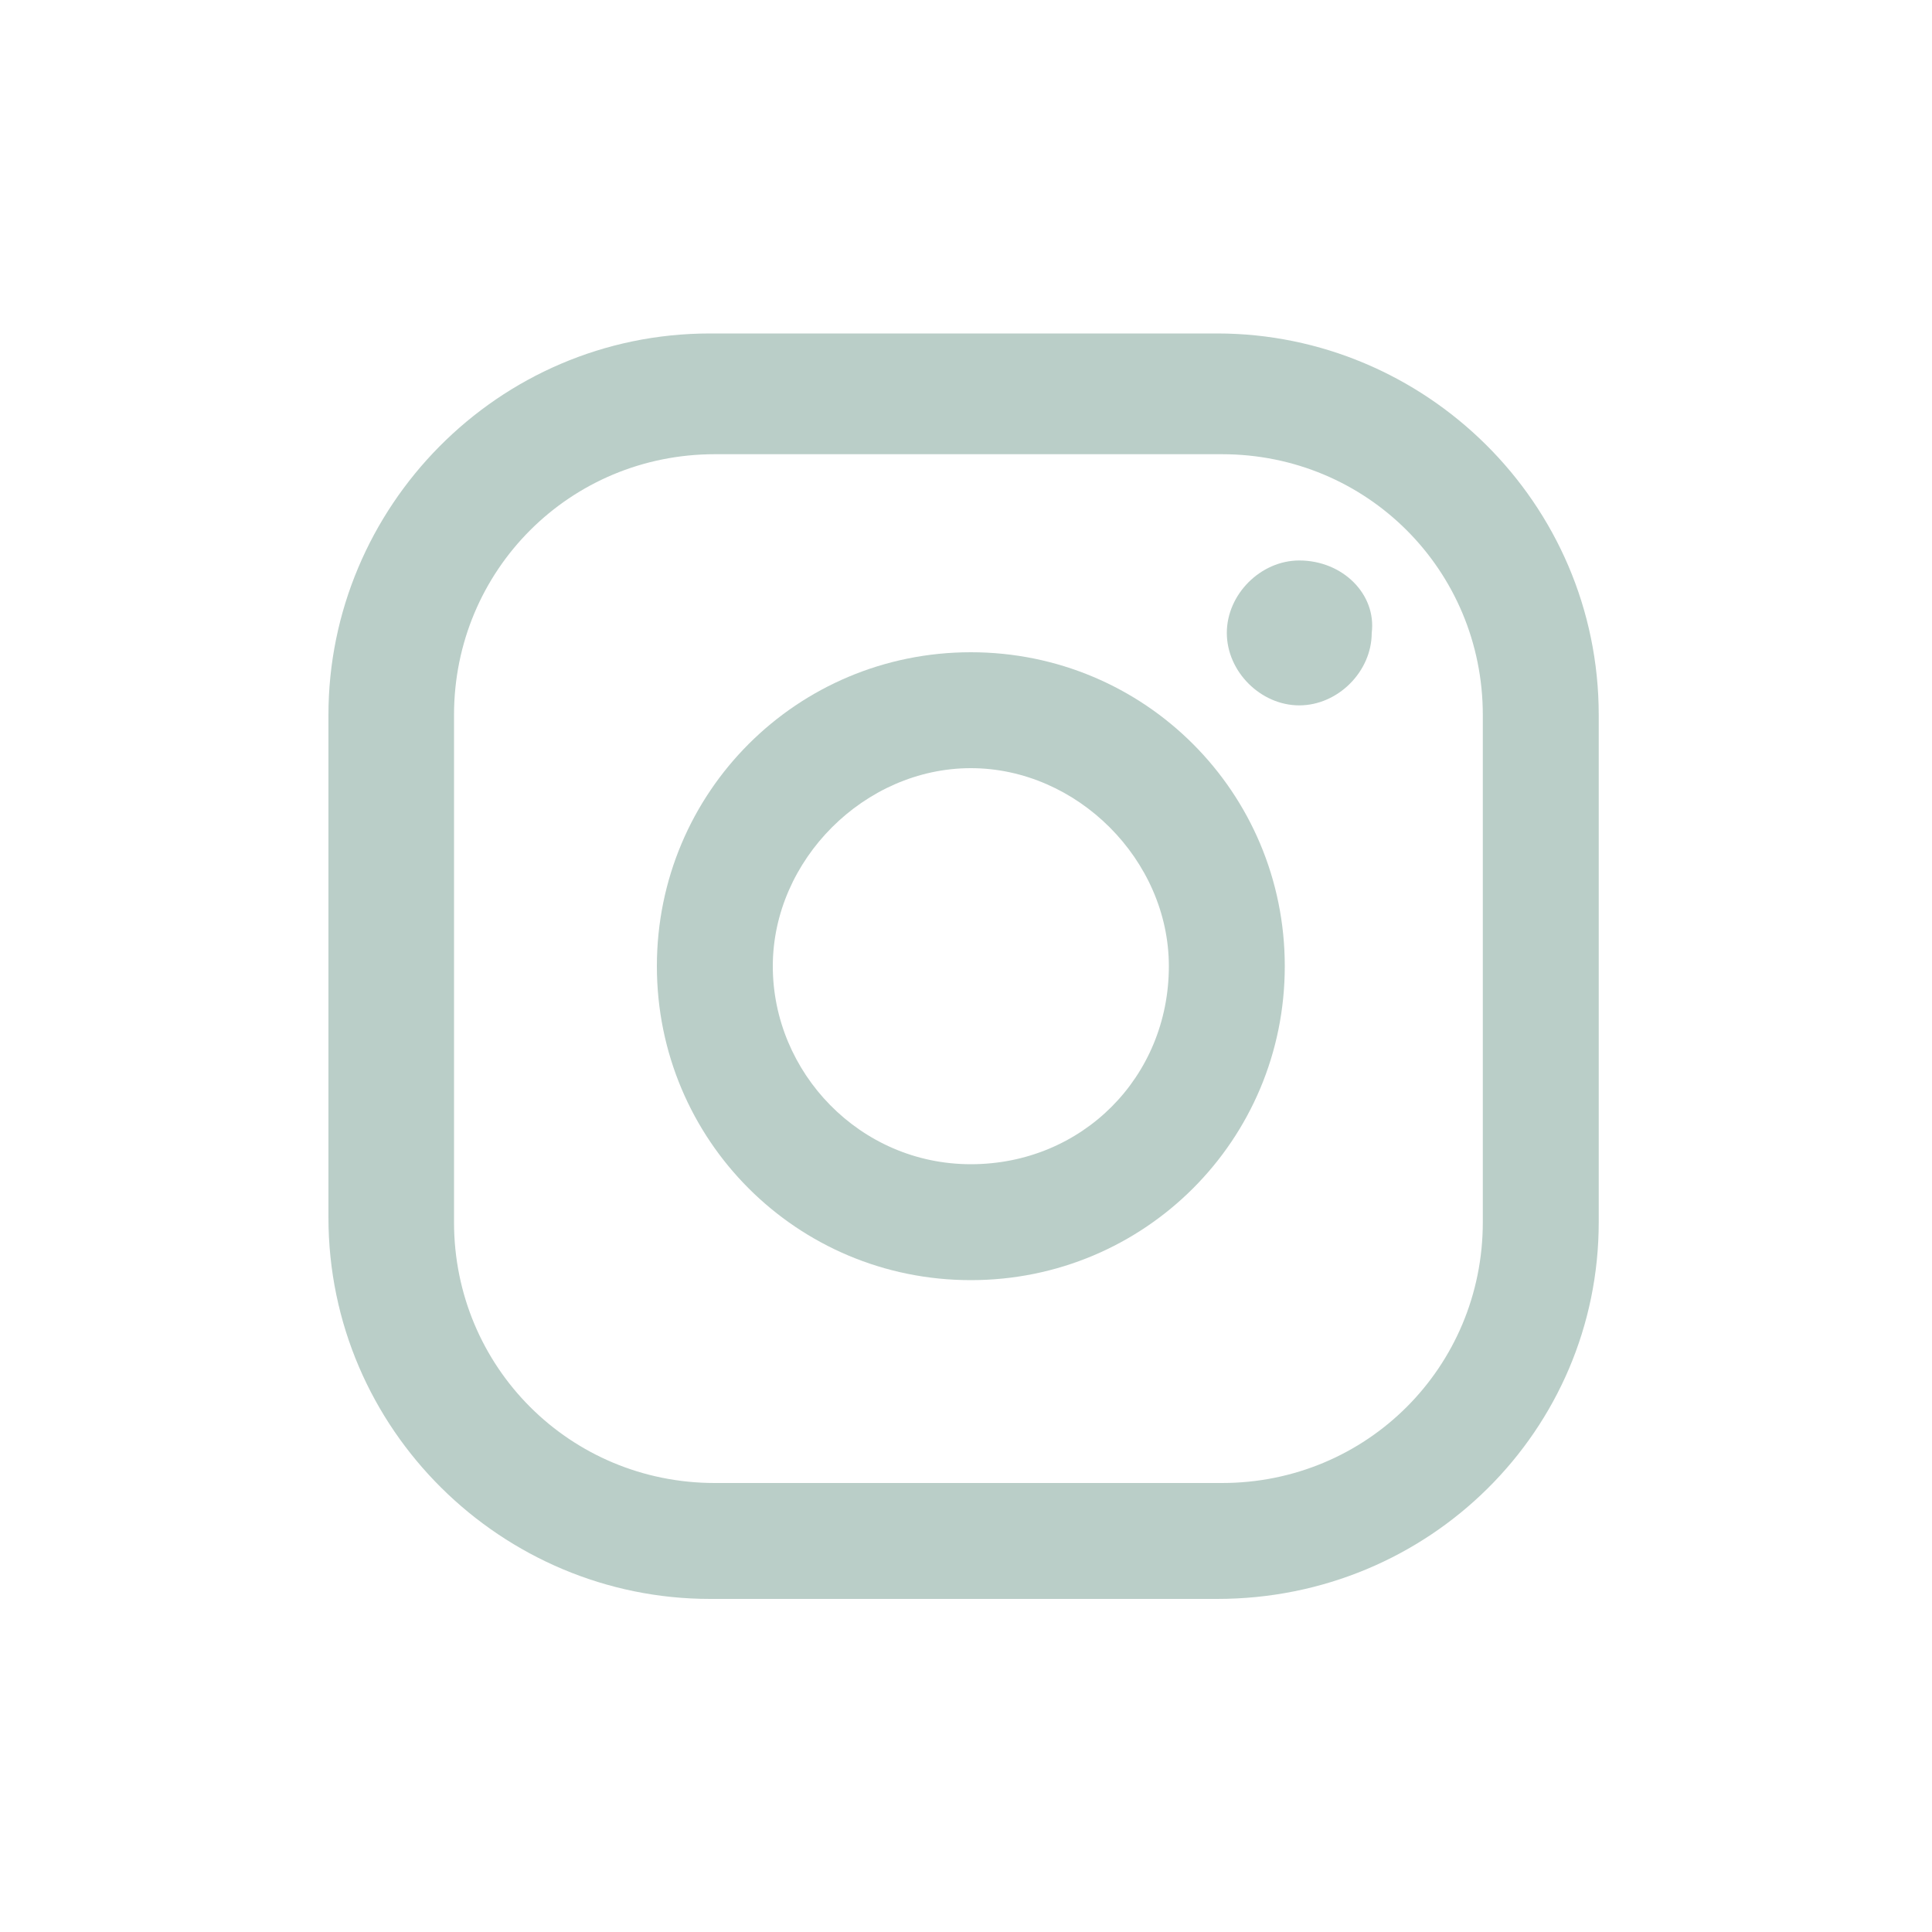 <?xml version="1.0" encoding="utf-8"?>
<!-- Generator: Adobe Illustrator 27.0.1, SVG Export Plug-In . SVG Version: 6.00 Build 0)  -->
<svg version="1.1" id="Capa_1" xmlns="http://www.w3.org/2000/svg" xmlns:xlink="http://www.w3.org/1999/xlink" x="0px" y="0px"
	 viewBox="0 0 40 40" style="enable-background:new 0 0 40 40;" xml:space="preserve">
<style type="text/css">
	.st0{fill:#BACEC8;}
</style>
<g id="Grupo_11" transform="translate(1780 25.804)">
	<g>
		<g id="Grupo_10">
			<path id="Trazado_26" class="st0" d="M-1753.1-14.2c-0.8,0-1.5,0.7-1.5,1.5s0.7,1.5,1.5,1.5s1.5-0.7,1.5-1.5l0,0
				C-1751.5-13.5-1752.2-14.2-1753.1-14.2"/>
			<path id="Trazado_27" class="st0" d="M-1759.9-12.3c-3.6,0-6.5,2.9-6.5,6.5s2.9,6.5,6.5,6.5s6.5-2.9,6.5-6.5
				S-1756.3-12.3-1759.9-12.3 M-1759.9-1.7c-2.3,0-4.1-1.9-4.1-4.1s1.9-4.1,4.1-4.1s4.1,1.9,4.1,4.1l0,0
				C-1755.8-3.5-1757.6-1.7-1759.9-1.7"/>
			<path id="Trazado_28" class="st0" d="M-1754.8,7.3h-10.5c-4.3,0-7.9-3.5-7.9-7.9V-11c0-4.3,3.5-7.9,7.9-7.9h10.5
				c4.3,0,7.9,3.5,7.9,7.9v10.5C-1746.9,3.8-1750.4,7.3-1754.8,7.3 M-1765.2-16.4c-3,0-5.4,2.4-5.4,5.4v10.5c0,3,2.4,5.4,5.4,5.4
				h10.5c3,0,5.4-2.4,5.4-5.4V-11c0-3-2.4-5.4-5.4-5.4H-1765.2z"/>
		</g>
	</g>
</g>
</svg>
